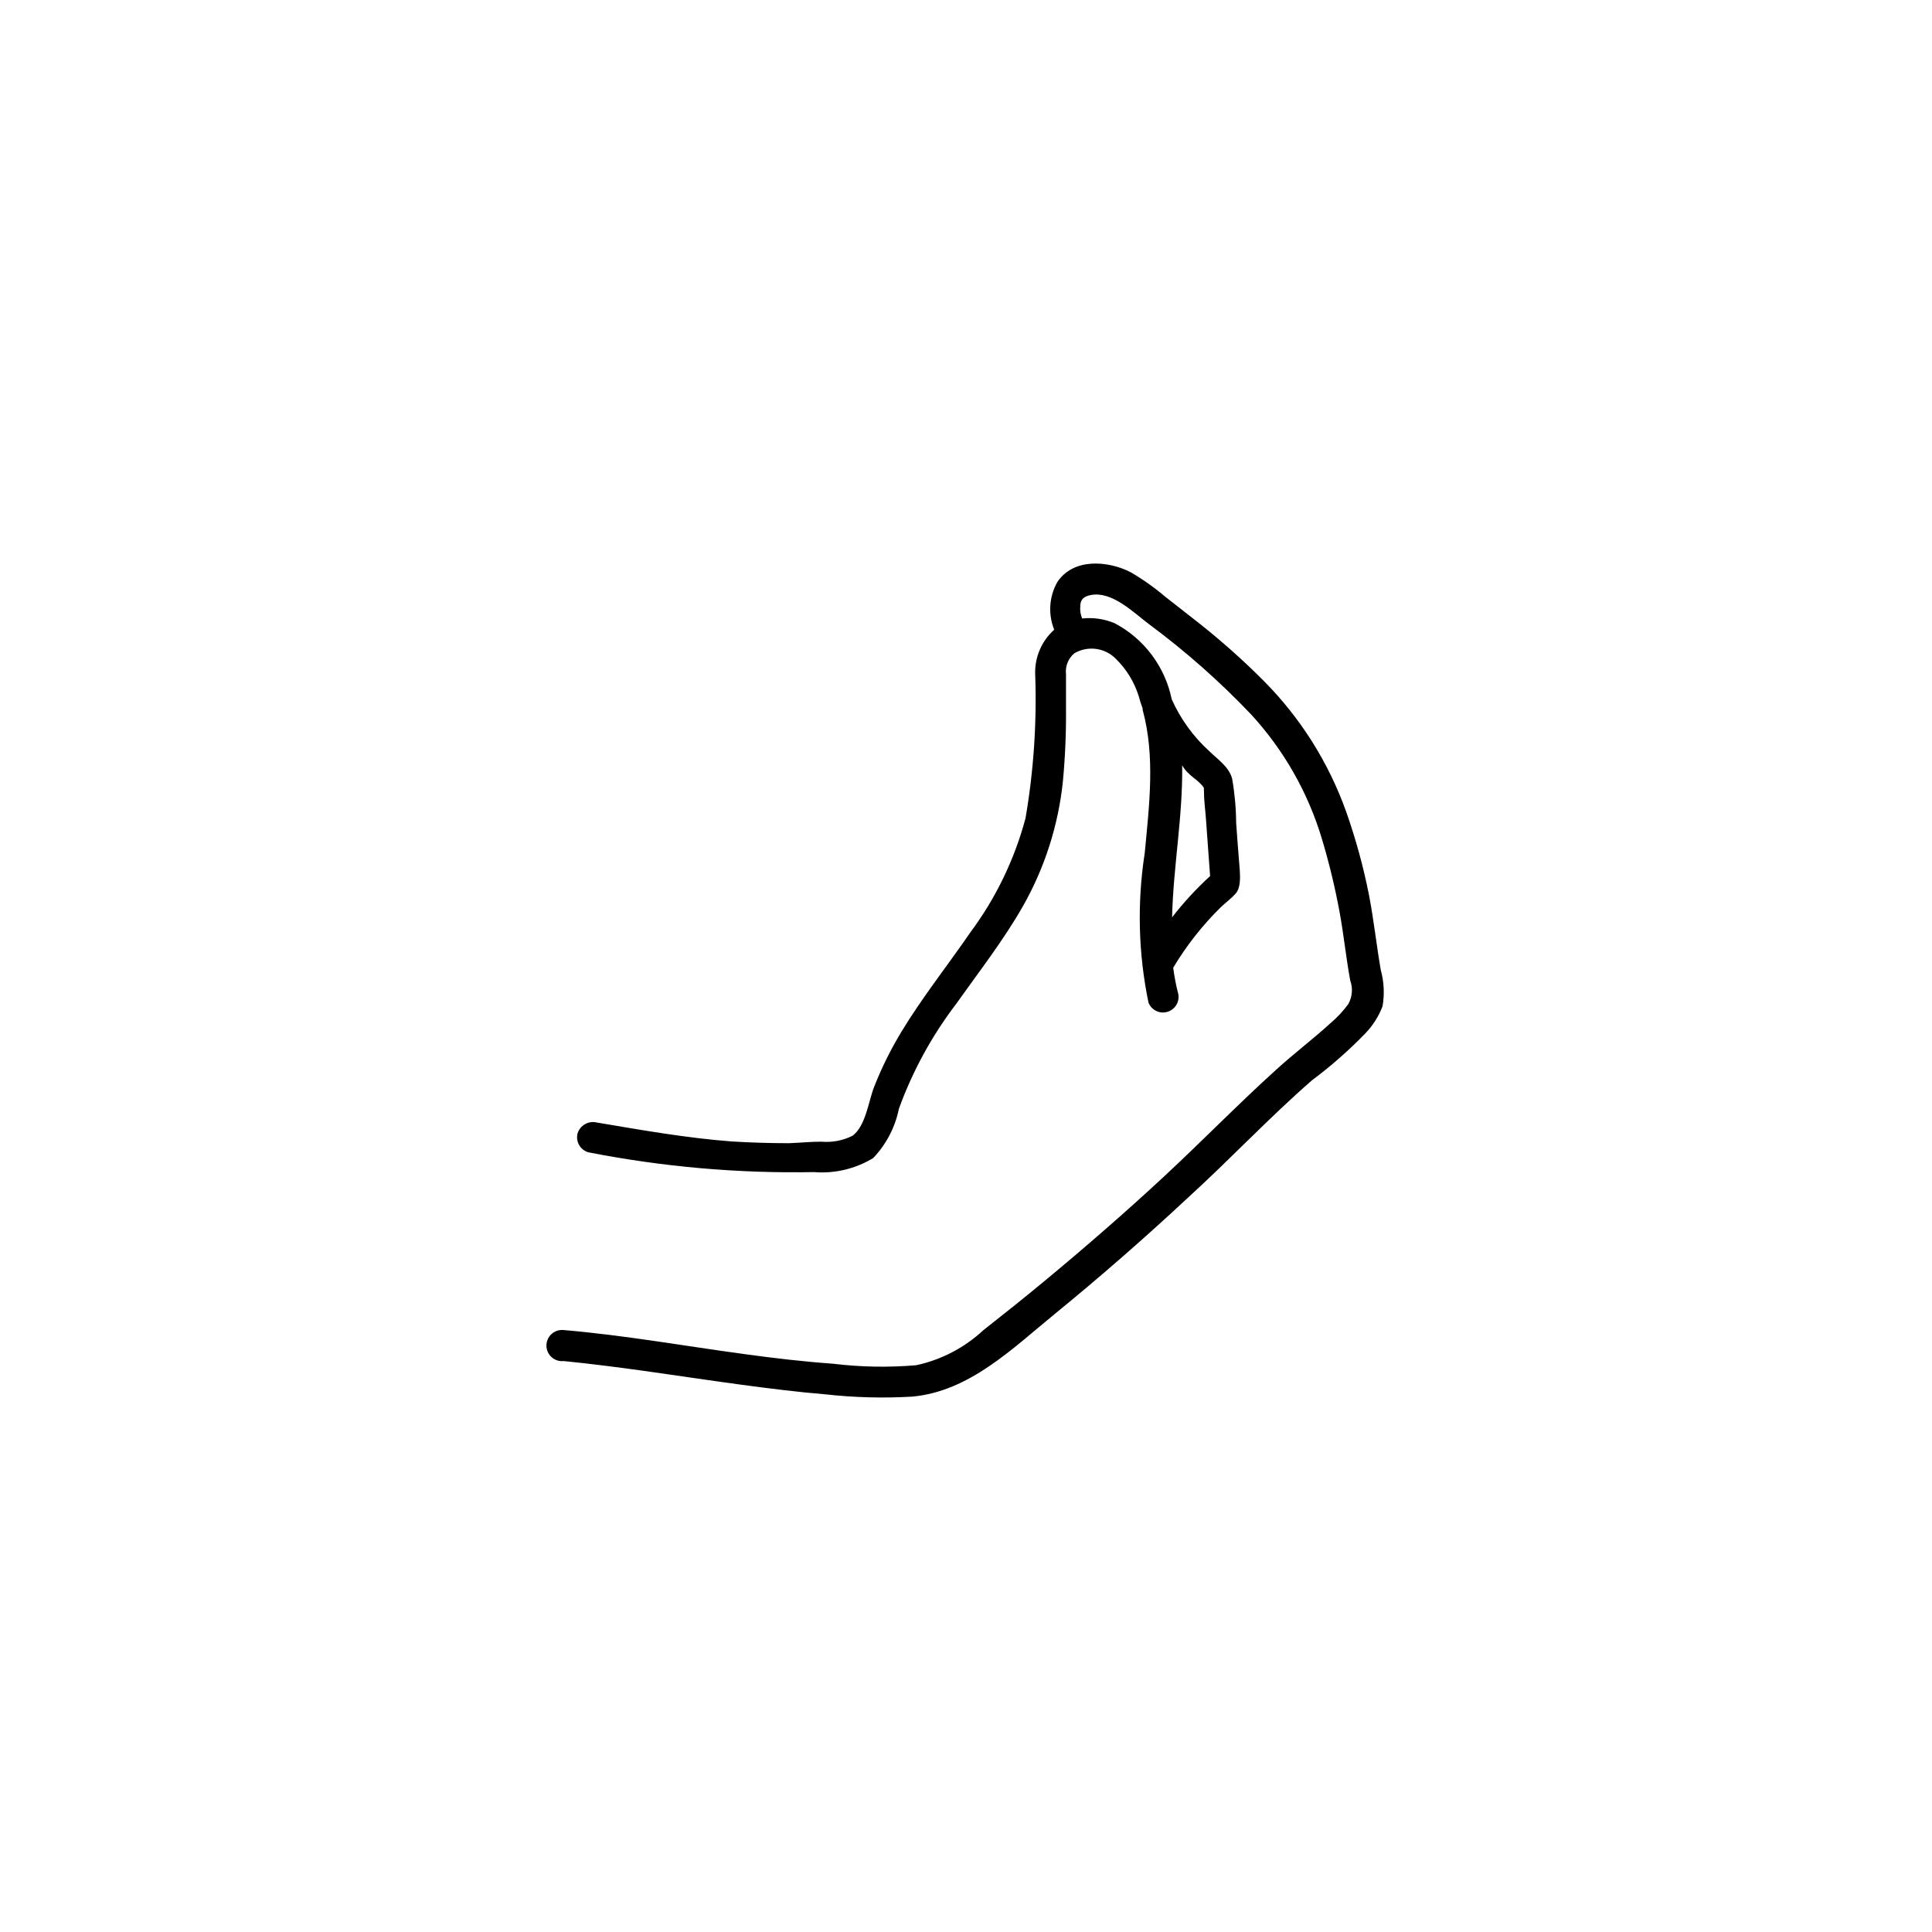 <?xml version="1.0" encoding="UTF-8"?>
<!-- The Best Svg Icon site in the world: iconSvg.co, Visit us! https://iconsvg.co -->
<svg fill="#000000" width="800px" height="800px" version="1.1" viewBox="144 144 512 512" xmlns="http://www.w3.org/2000/svg">
 <path d="m509.93 401.11c-1.16-6.648-1.863-13.402-3.176-20.152-1.48-7.402-3.481-14.691-5.992-21.812-4.644-13.043-12.109-24.895-21.867-34.715-5.34-5.363-10.992-10.41-16.926-15.113l-9.07-7.106v0.004c-2.902-2.477-6.023-4.688-9.32-6.602-5.945-3.023-15.113-3.828-19.398 2.672-2.16 3.859-2.457 8.488-0.805 12.594-3.359 3-5.207 7.34-5.039 11.84 0.457 12.766-0.402 25.547-2.566 38.137-2.914 10.91-7.875 21.168-14.613 30.23-6.098 8.867-12.797 17.281-18.34 26.449h0.004c-2.785 4.609-5.18 9.449-7.156 14.461-1.512 3.828-2.215 10.379-5.742 13v-0.004c-2.559 1.277-5.418 1.816-8.262 1.562-2.871 0-5.691 0.301-8.516 0.402-5.039 0-10.078-0.152-15.113-0.453-12.043-0.906-23.98-3.023-35.922-5.039-2.172-0.496-4.363 0.75-5.039 2.871-0.582 2.184 0.699 4.426 2.871 5.039 19.676 3.859 39.707 5.617 59.754 5.242 5.5 0.449 11.004-0.855 15.719-3.731 3.449-3.621 5.809-8.145 6.801-13.047 3.609-9.949 8.703-19.293 15.113-27.711 6.047-8.516 12.496-16.777 17.684-25.844 5.844-10.254 9.48-21.613 10.68-33.355 0.598-6.43 0.867-12.887 0.809-19.344v-8.918c-0.238-2.102 0.594-4.184 2.215-5.543 3.586-2.098 8.145-1.473 11.035 1.512 2.769 2.715 4.828 6.074 5.996 9.773 0.301 1.16 0.656 2.215 1.059 3.324v0.352c3.375 12.344 1.762 25.191 0.555 38.039h-0.004c-2.035 13.156-1.695 26.566 1.008 39.602 0.785 1.957 2.918 3.012 4.949 2.441 2.031-0.57 3.309-2.578 2.961-4.66-0.602-2.316-1.059-4.676-1.359-7.051 3.488-5.836 7.703-11.203 12.543-15.973 1.309-1.258 2.922-2.418 4.082-3.777 1.16-1.359 1.16-3.93 1.008-6.144-0.352-4.18-0.656-8.312-0.957-12.496-0.027-3.918-0.383-7.828-1.059-11.688-0.805-3.125-3.727-5.039-5.945-7.203v-0.004c-4.285-3.863-7.719-8.582-10.074-13.855-1.762-8.641-7.312-16.039-15.117-20.152-2.715-1.145-5.68-1.578-8.613-1.258-0.426-1-0.602-2.09-0.504-3.176 0-1.914 0.957-2.719 2.973-3.074 5.594-0.906 11.035 4.586 15.113 7.656v0.004c9.75 7.207 18.852 15.25 27.207 24.031 8.656 9.426 15.066 20.691 18.742 32.949 1.914 6.375 3.481 12.852 4.684 19.398 1.109 5.996 1.715 12.141 2.82 18.137h0.004c0.742 2.055 0.559 4.336-0.504 6.246-1.359 1.859-2.934 3.551-4.688 5.039-4.684 4.281-9.723 8.062-14.41 12.344-10.078 9.117-19.648 18.941-29.625 28.215-9.977 9.27-20.906 18.793-31.738 27.762-5.34 4.434-10.781 8.766-16.223 13.047v-0.004c-4.996 4.66-11.156 7.879-17.836 9.32-7.348 0.625-14.742 0.488-22.066-0.402-7.758-0.555-15.516-1.461-23.227-2.519-16.07-2.168-32.043-5.039-48.113-6.398-1.168-0.129-2.332 0.246-3.211 1.031-0.875 0.781-1.375 1.902-1.375 3.078 0 1.172 0.5 2.293 1.375 3.078 0.879 0.781 2.043 1.156 3.211 1.027 15.719 1.562 31.285 4.133 46.906 6.246 7.457 1.008 15.113 1.965 22.418 2.57 7.664 0.855 15.383 1.055 23.078 0.605 15.113-1.41 26.449-12.695 37.684-21.867 12.09-9.875 23.848-20.137 35.266-30.781 11.082-10.078 21.562-21.262 32.949-31.188 5.027-3.746 9.742-7.891 14.105-12.395 2-2.066 3.559-4.519 4.586-7.203 0.555-3.188 0.402-6.453-0.453-9.574zm-49.473-50.883c0.762 0.57 1.473 1.211 2.113 1.914 0.656 0.855 0.402 0.301 0.504 1.812 0 2.57 0.402 5.039 0.555 7.609l1.059 14.609c-3.664 3.352-7.035 7.008-10.074 10.934 0.301-13.352 2.871-26.754 2.672-40.305 0.703 1.309 1.809 2.367 3.172 3.426z"/>
</svg>